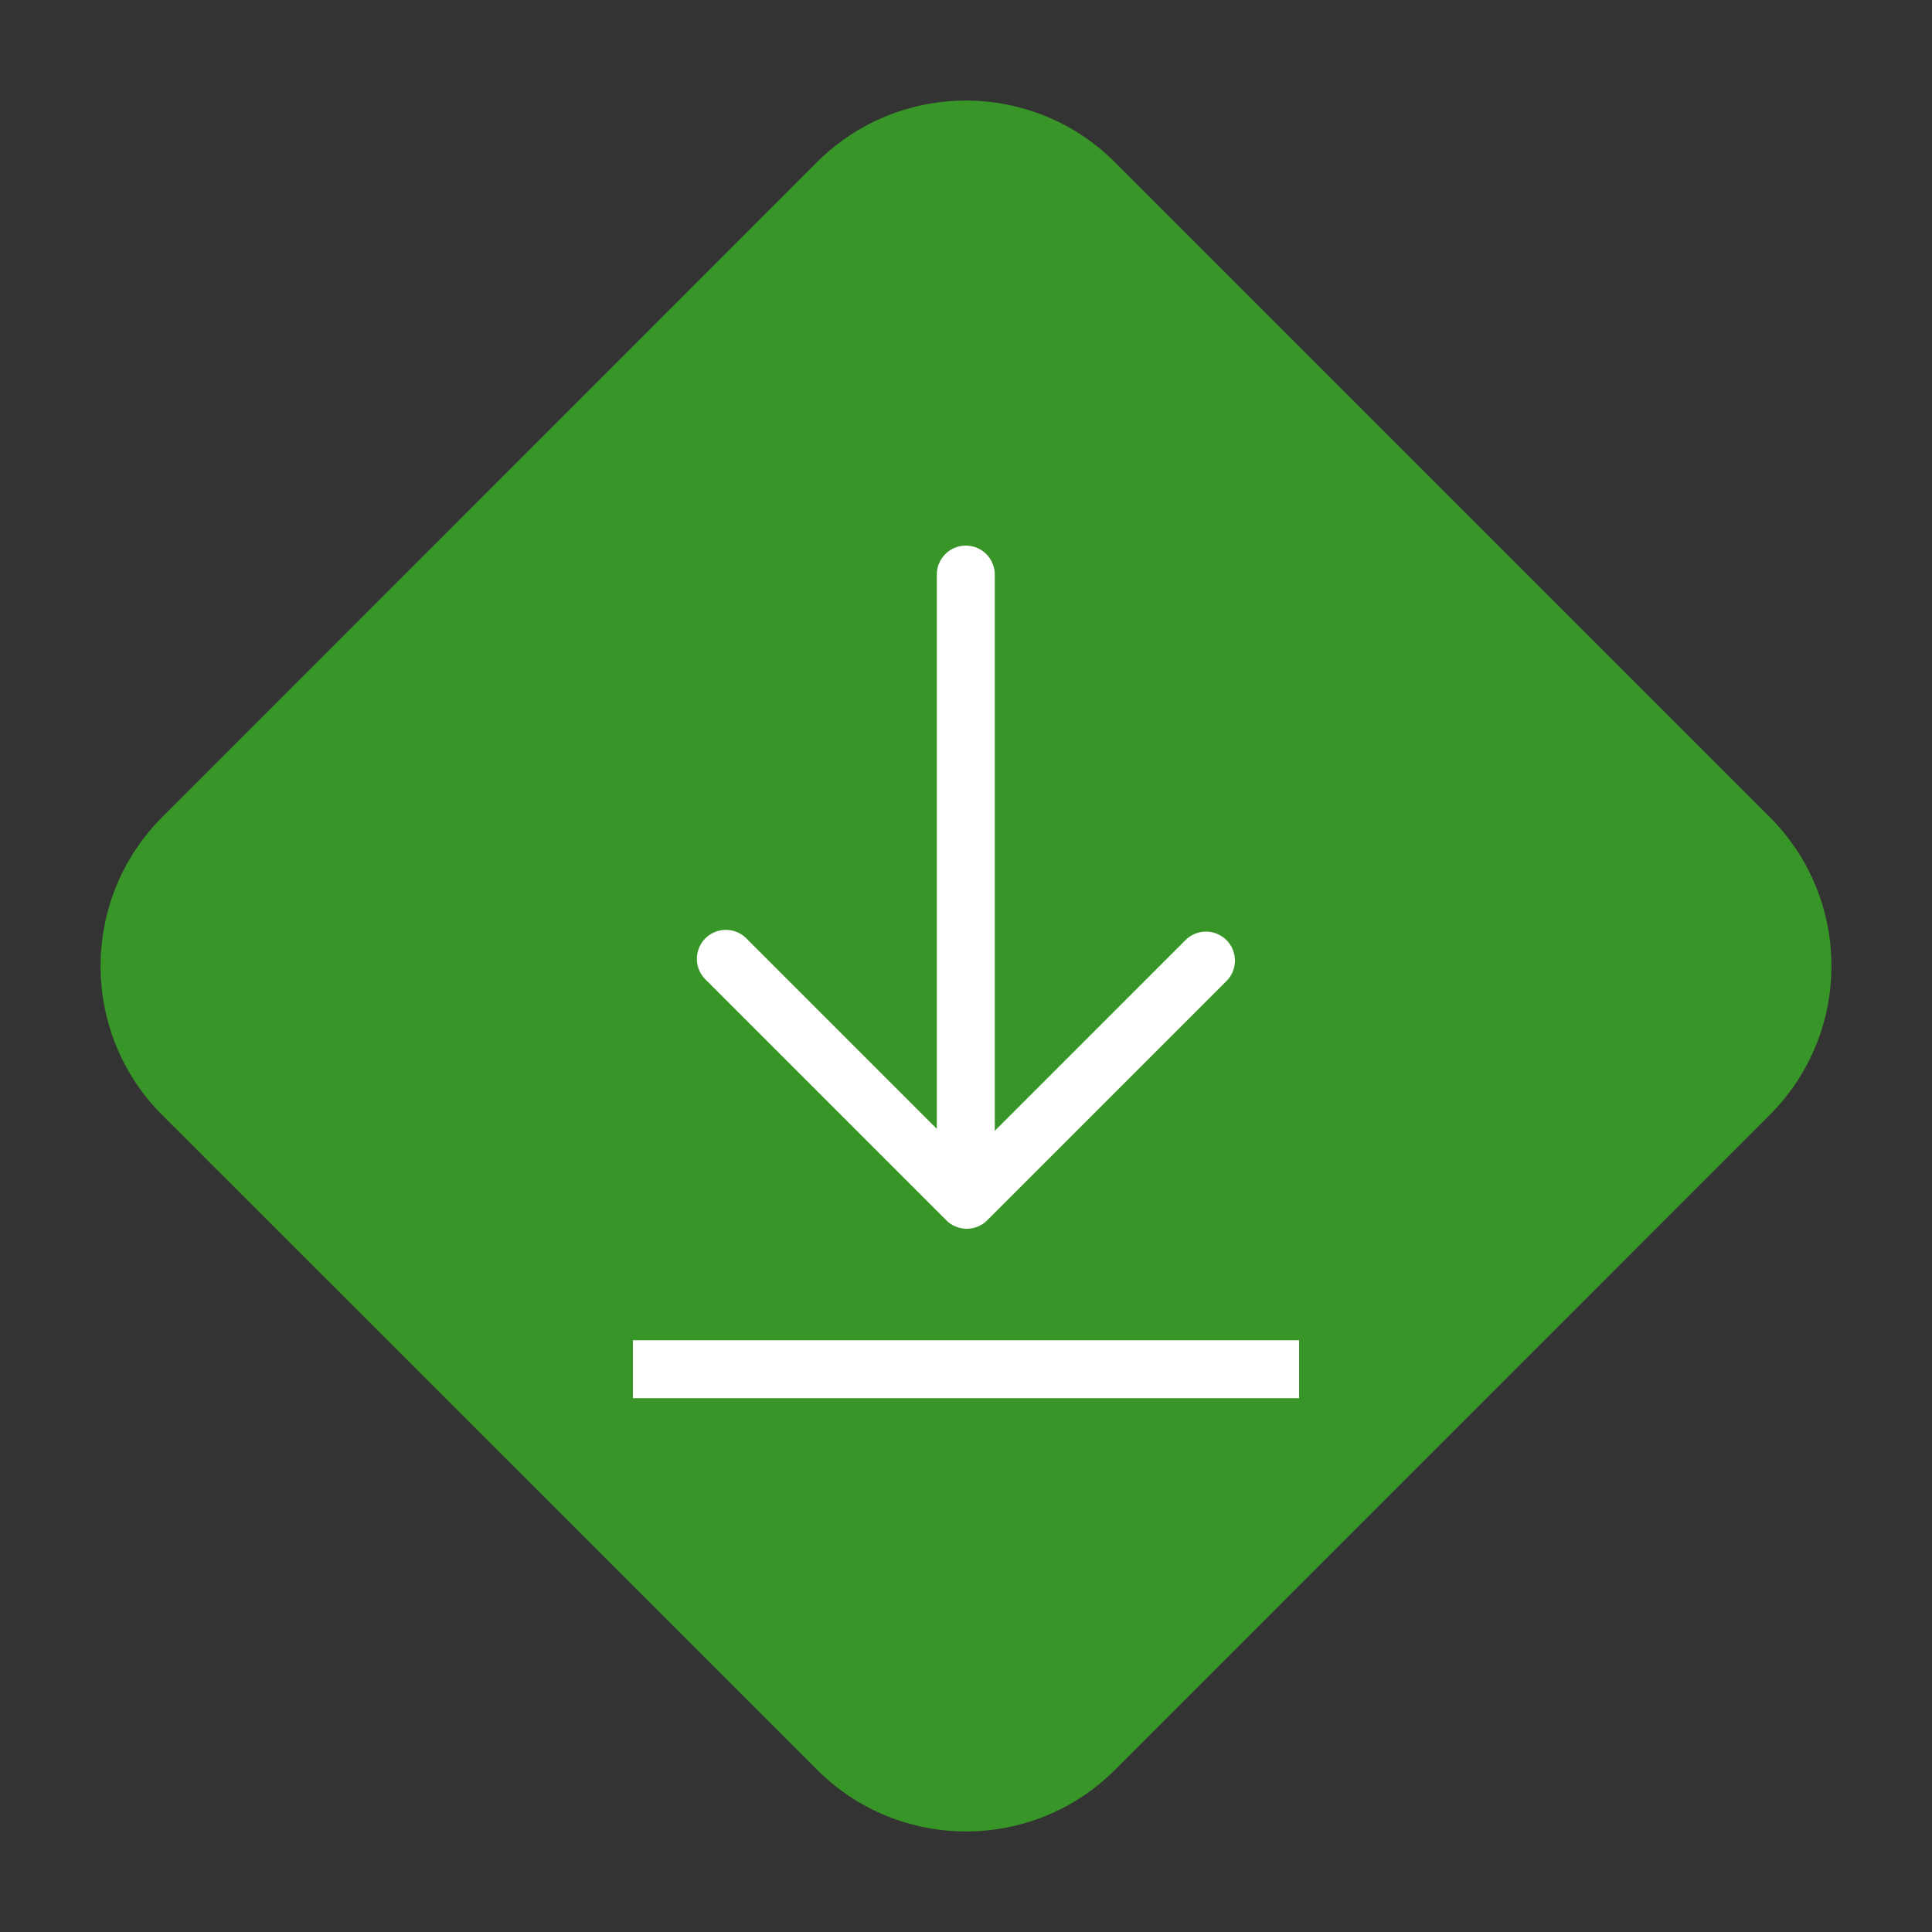 <?xml version="1.0" encoding="utf-8"?>
<!-- Generator: Adobe Illustrator 27.6.1, SVG Export Plug-In . SVG Version: 6.00 Build 0)  -->
<svg version="1.1" id="Calque_2" xmlns="http://www.w3.org/2000/svg" xmlns:xlink="http://www.w3.org/1999/xlink" x="0px" y="0px"
	 viewBox="0 0 1000 1000" style="enable-background:new 0 0 1000 1000;" xml:space="preserve">
<rect x="0" y="0" width="1000" height="1000" fill="#333333" stroke="none"/>
<style type="text/css">
	.st0{fill:#389527;}
	.st1{display:none;}
	.st2{display:inline;fill:none;stroke:#FFFFFF;stroke-width:15;stroke-miterlimit:10;}
	.st3{display:inline;fill:none;stroke:#FFFFFF;stroke-width:15;stroke-linecap:round;stroke-miterlimit:10;}
	.st4{fill:none;stroke:#FFFFFF;stroke-width:30;stroke-linecap:round;stroke-linejoin:round;stroke-miterlimit:10;}
	.st5{fill:none;stroke:#FFFFFF;stroke-width:30;stroke-linecap:square;stroke-linejoin:round;stroke-miterlimit:10;}
</style>
<path class="st0" d="M916,422.9L577.1,84c-42.6-42.6-111.7-42.6-154.3,0L84,422.9c-42.6,42.6-42.6,111.7,0,154.3L422.9,916
	c42.6,42.6,111.7,42.6,154.3,0L916,577.1C958.6,534.5,958.6,465.5,916,422.9z"/>
<g class="st1">
	<path class="st2" d="M659.5,348H403.9c-13.6,0-24.6,11-24.6,24.6v191c0,13.6,11,24.6,24.6,24.6h255.7c13.6,0,24.6-11,24.6-24.6
		v-191C684.1,359,673.1,348,659.5,348z"/>
	<path class="st3" d="M622,623.6L610.9,665c-3.5,13.1-17,20.9-30.1,17.4l-247-66.2c-13.1-3.5-20.9-17-17.4-30.1l33.1-123.4"/>
	<path class="st3" d="M381.2,573l74.4-78.8c7.3-7.7,19.5-7.9,27-0.4l27.1,27.1l77.8-77.8c7.3-7.3,19.3-7.3,26.6,0l70.7,70.7"/>
	<circle class="st3" cx="453.1" cy="420.7" r="23.4"/>
</g>
<line class="st4" x1="499.9" y1="297.4" x2="499.9" y2="611.9"/>
<line class="st5" x1="657.4" y1="708.7" x2="342.6" y2="708.7"/>
<polyline class="st4" points="375.7,496.3 500.4,621 624.2,497.2 "/>
</svg>
